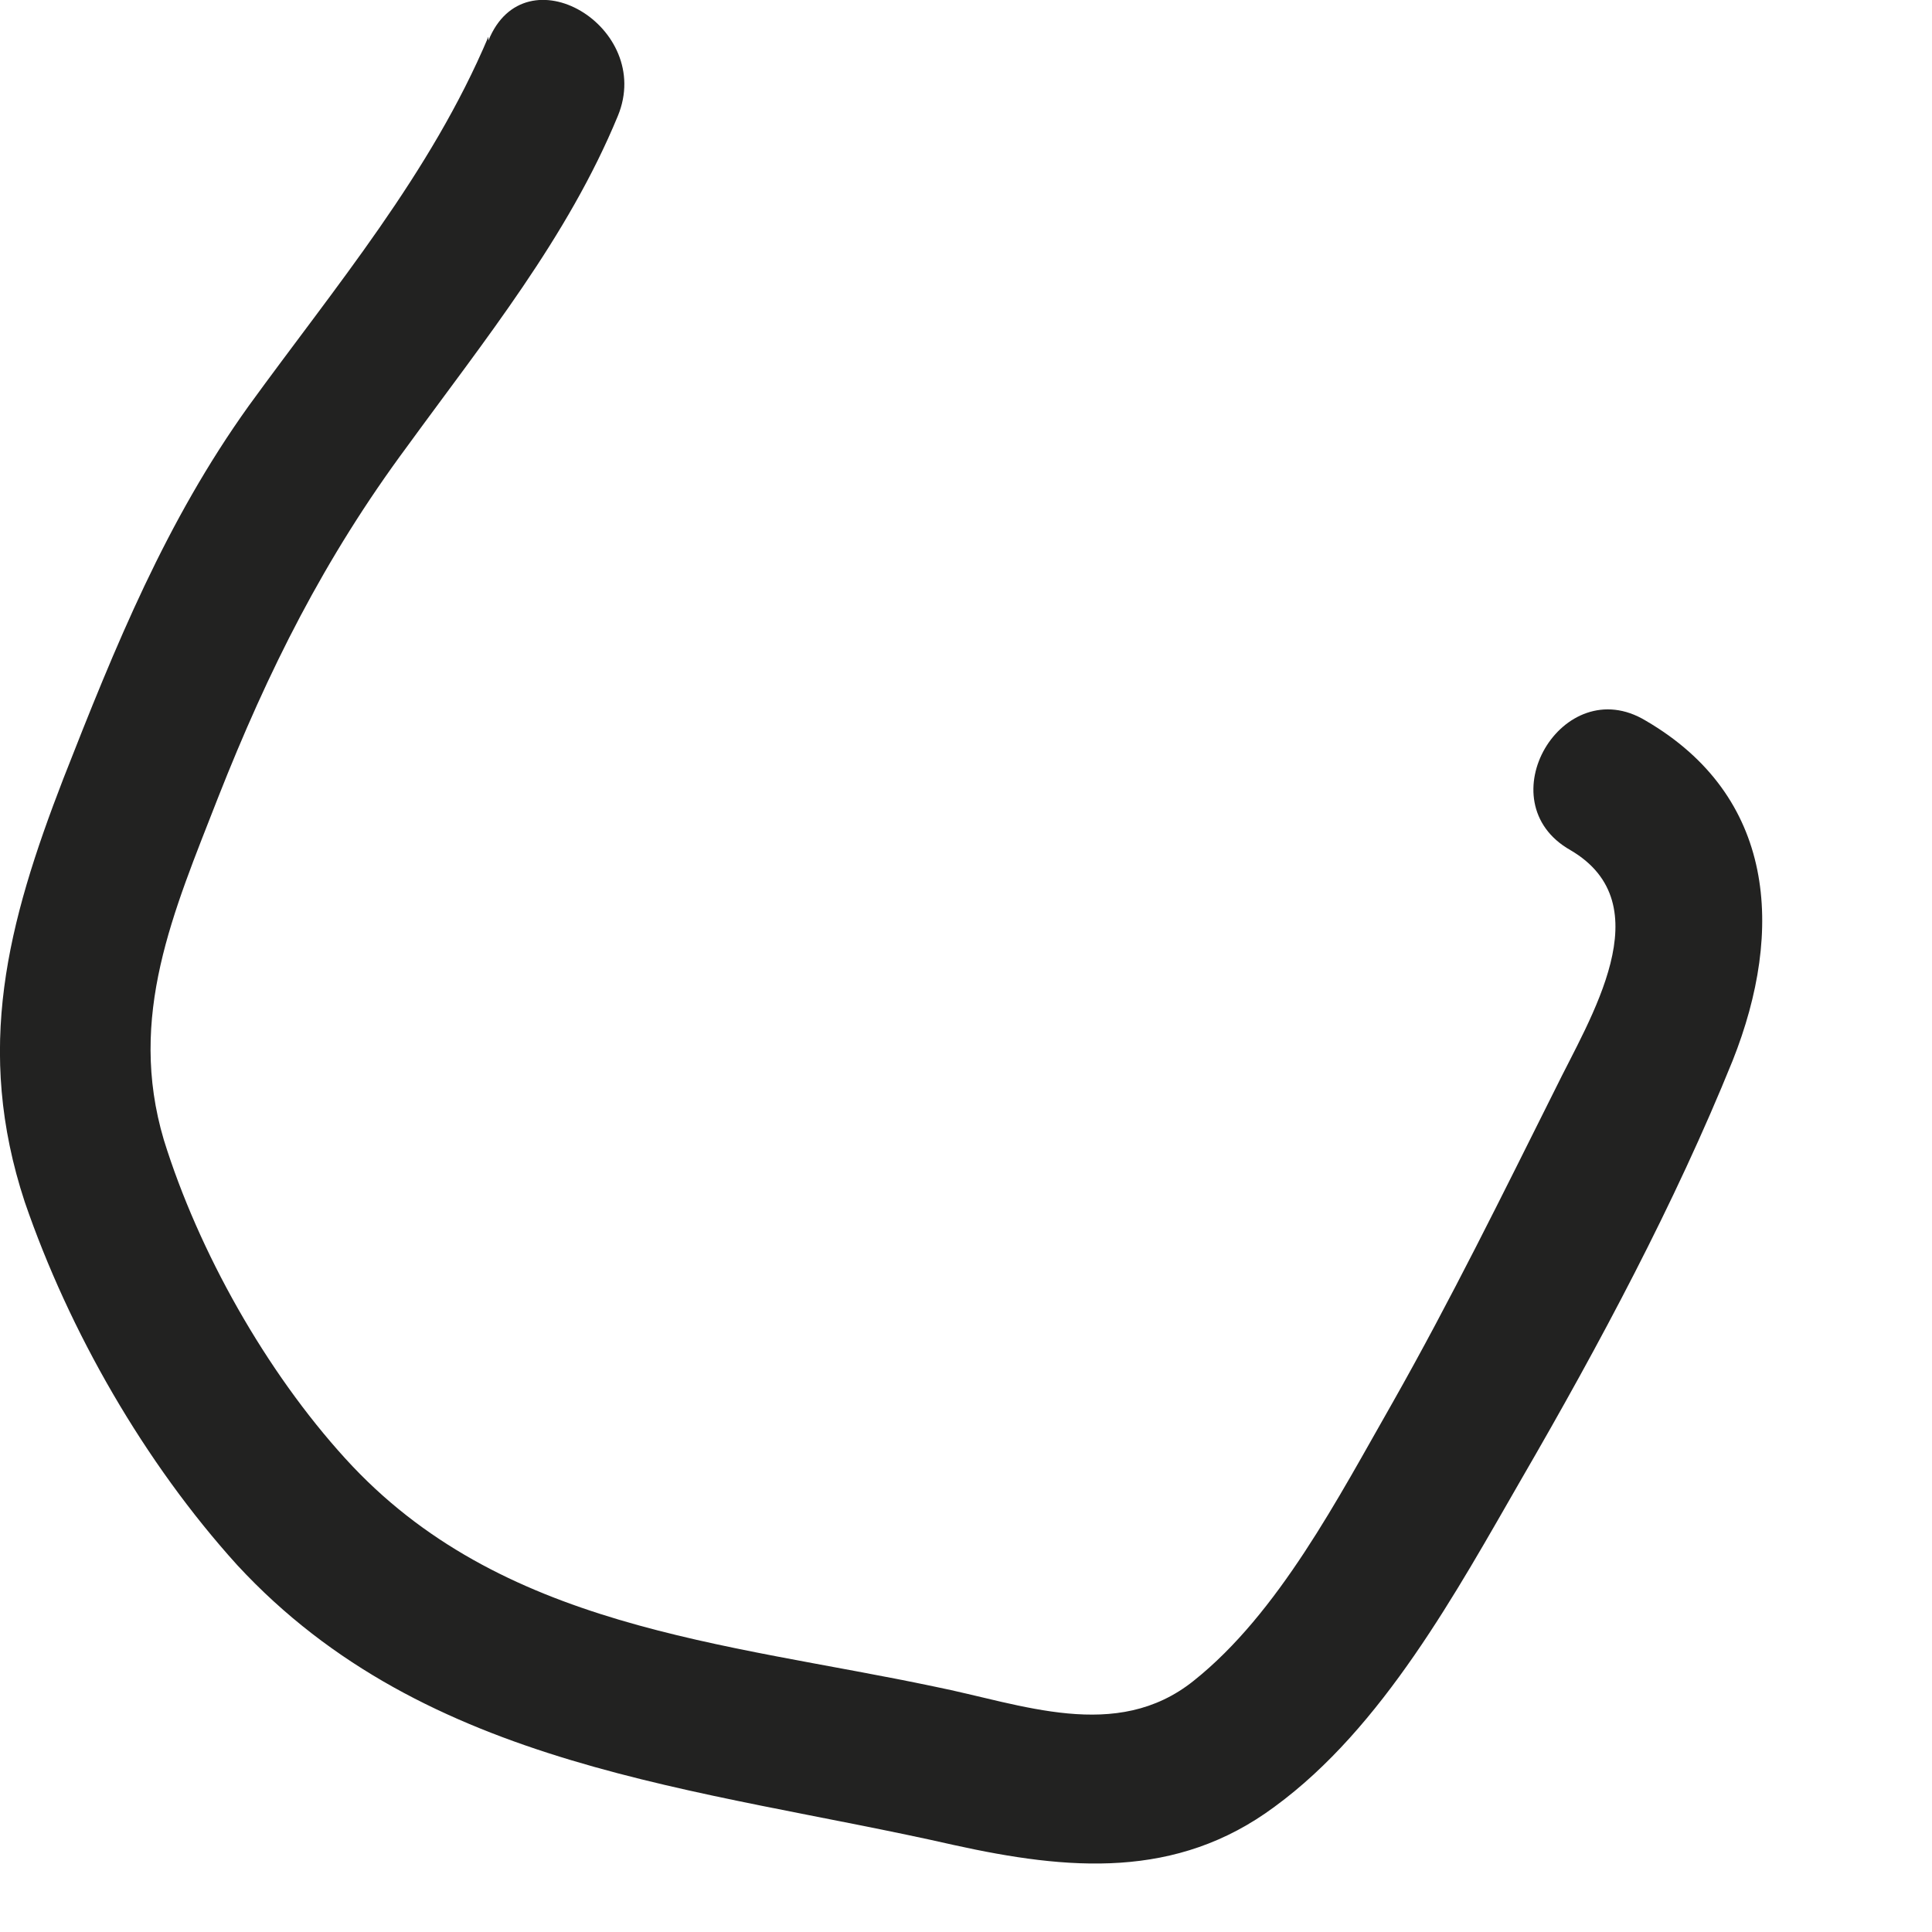 <?xml version="1.0" encoding="utf-8"?>
<svg xmlns="http://www.w3.org/2000/svg" fill="none" height="100%" overflow="visible" preserveAspectRatio="none" style="display: block;" viewBox="0 0 10 10" width="100%">
<path d="M2.528 0.19C2.228 0.9 1.738 1.48 1.288 2.1C0.858 2.7 0.598 3.341 0.328 4.03C0.038 4.78 -0.132 5.431 0.128 6.221C0.358 6.891 0.748 7.571 1.228 8.101C2.208 9.161 3.618 9.25 4.938 9.55C5.528 9.68 6.088 9.73 6.598 9.351C7.158 8.941 7.538 8.24 7.878 7.65C8.278 6.96 8.668 6.231 8.968 5.49C9.238 4.811 9.188 4.12 8.518 3.73C8.088 3.47 7.688 4.15 8.128 4.4C8.608 4.68 8.228 5.271 8.048 5.641C7.778 6.181 7.508 6.73 7.208 7.26C6.928 7.75 6.618 8.35 6.178 8.7C5.778 9.02 5.288 8.82 4.838 8.73C3.748 8.5 2.588 8.43 1.788 7.55C1.378 7.1 1.028 6.48 0.848 5.9C0.658 5.26 0.898 4.72 1.128 4.13C1.388 3.47 1.678 2.89 2.108 2.31C2.508 1.76 2.938 1.23 3.198 0.6C3.388 0.14 2.718 -0.26 2.528 0.21V0.19Z" fill="#222221" id="Vector"/>
</svg>